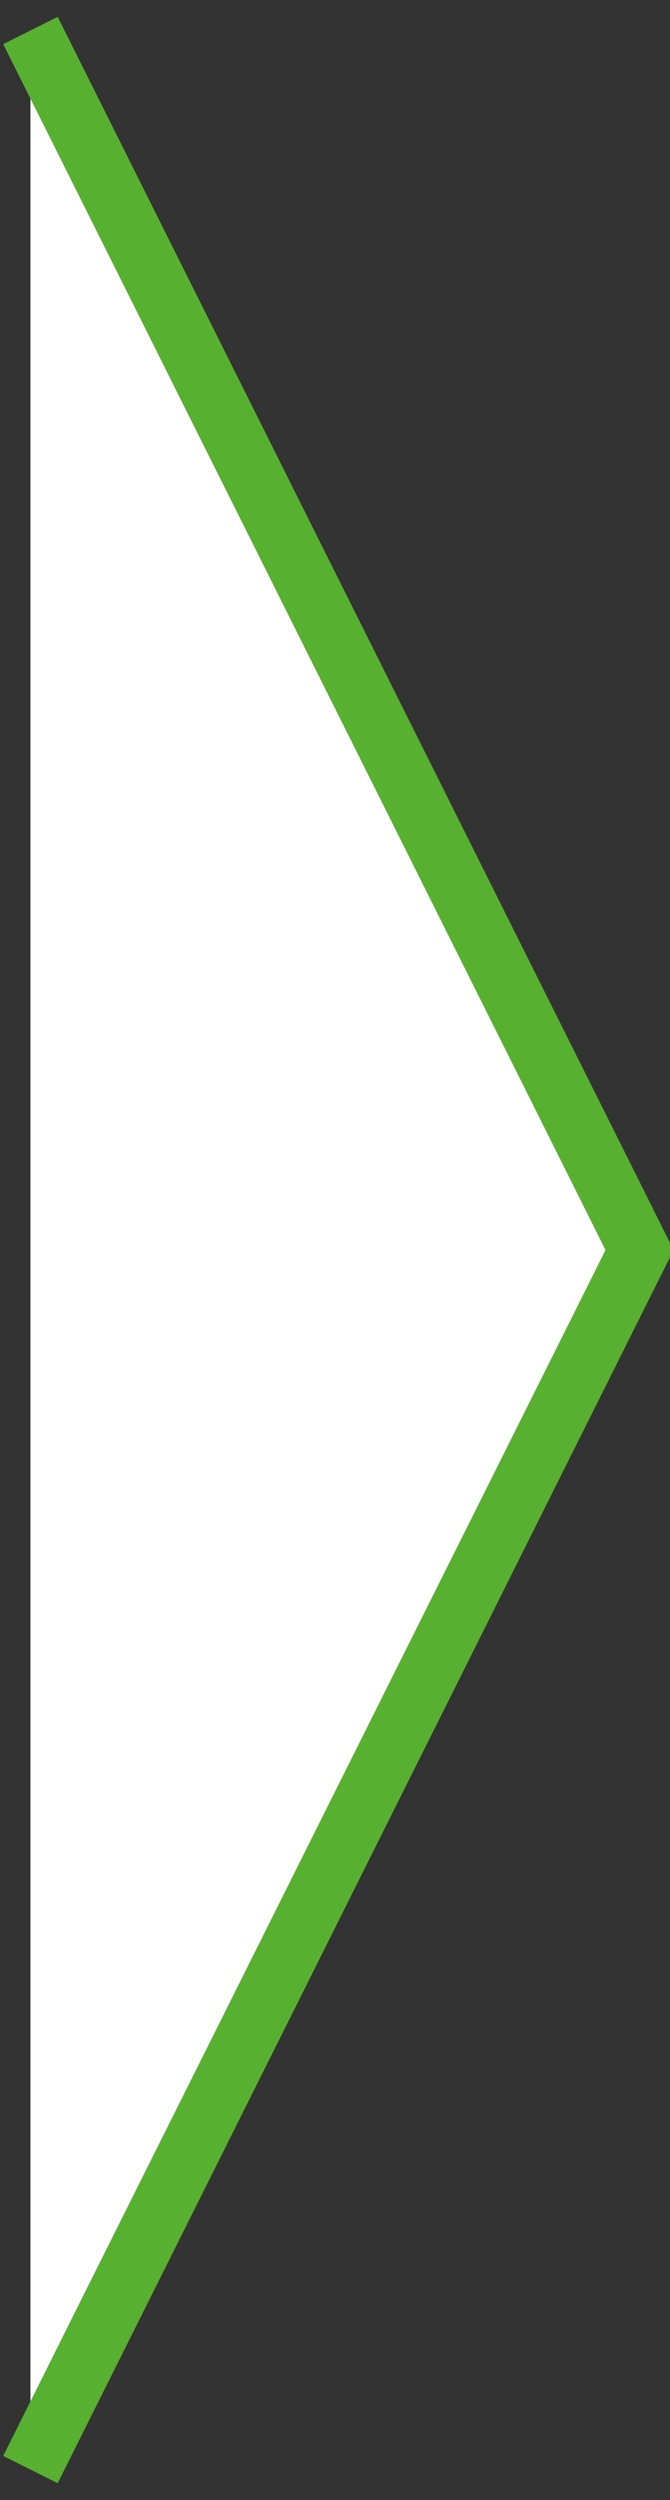 <?xml version="1.0" encoding="UTF-8"?>
<svg width="11px" height="41px" viewBox="0 0 11 41" version="1.1" xmlns="http://www.w3.org/2000/svg" xmlns:xlink="http://www.w3.org/1999/xlink">
    <rect x="0" y="0" width="11" height="41" fill="#333333" stroke="none"/>
    <title>Path</title>
    <g id="Page-1" stroke="none" stroke-width="1" fill="none" fill-rule="evenodd">
        <polyline id="Path" stroke="#58B030" fill="#FFFFFF" transform="translate(5.5, 20.5) rotate(90) translate(-5.5, -20.5) " points="-14.5 25.5 5.5 15.5 25.5 25.5"></polyline>
    </g>
</svg>